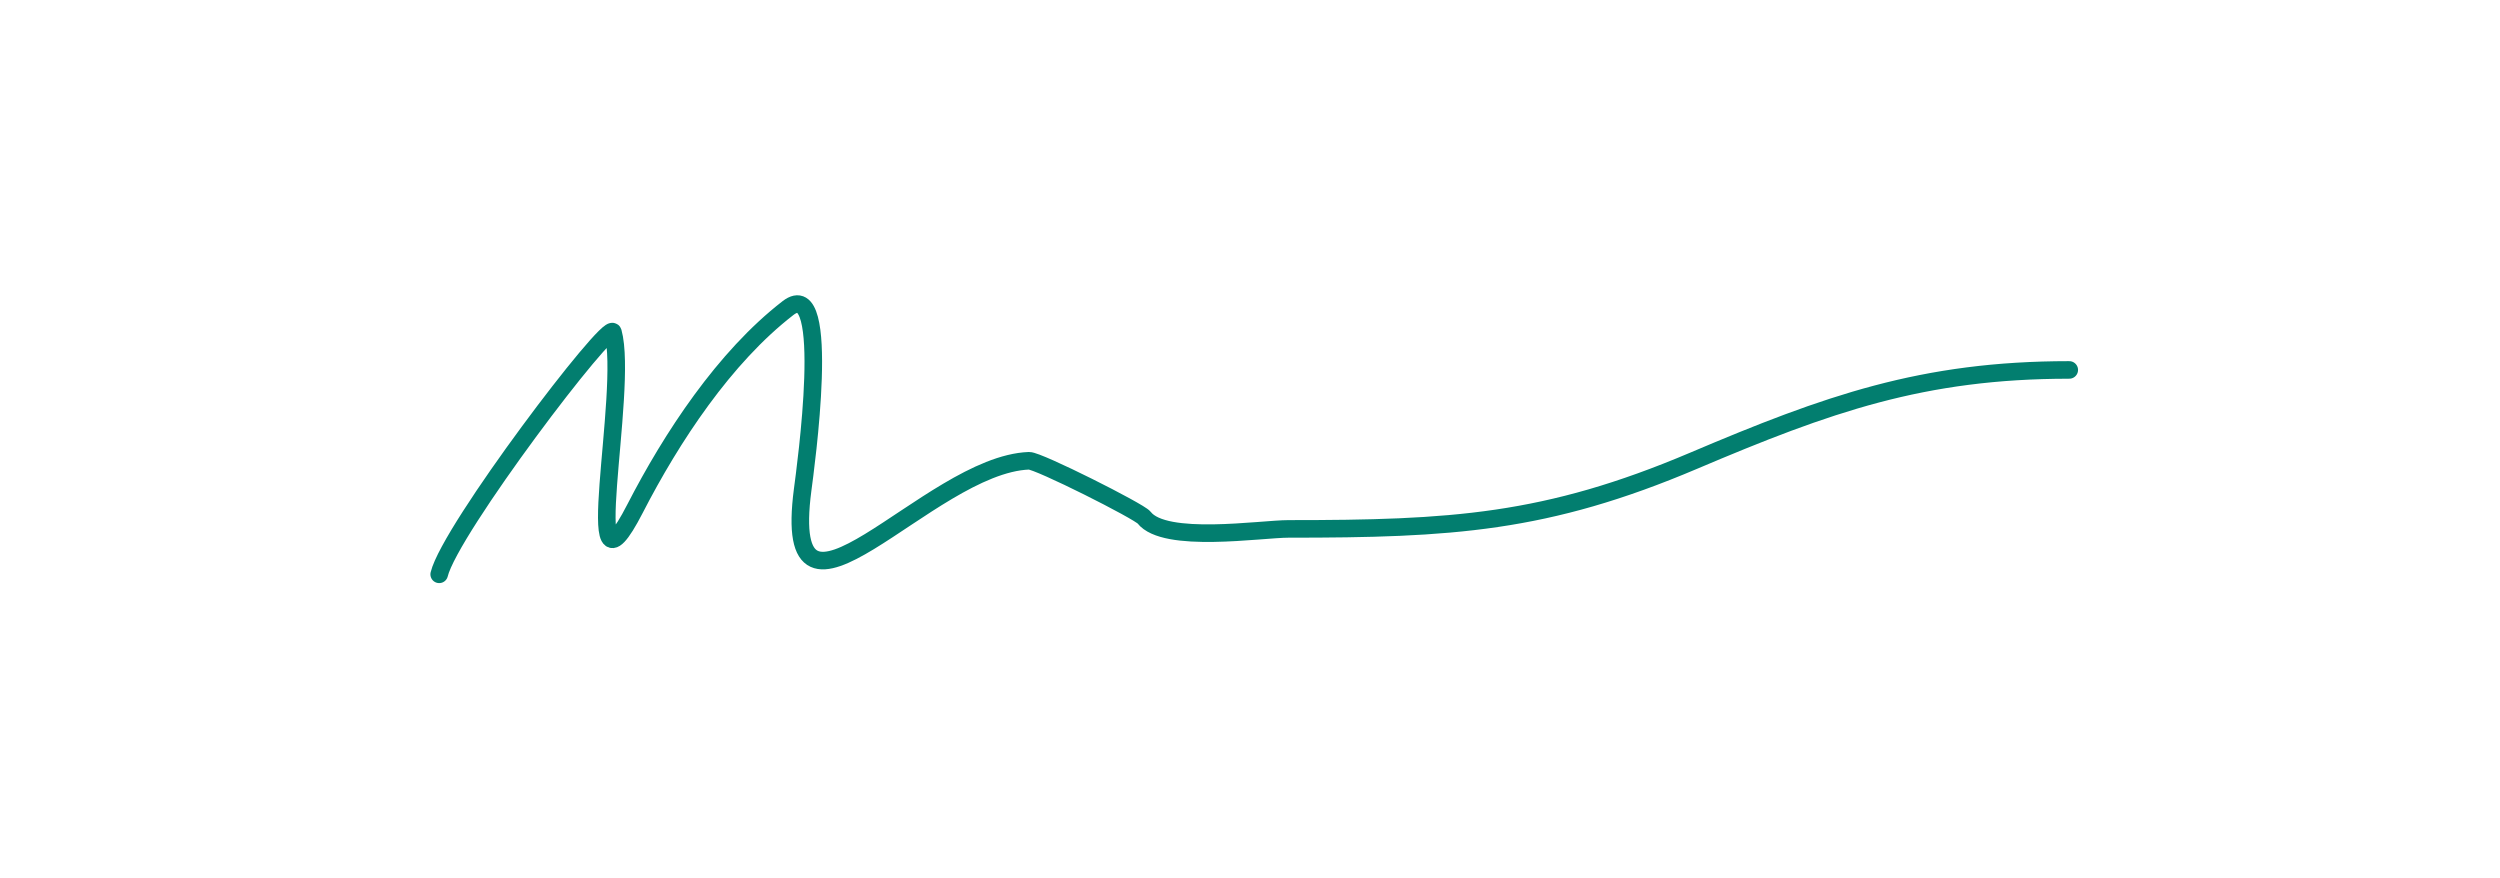 <svg width="296" height="104" viewBox="0 0 296 104" fill="none" xmlns="http://www.w3.org/2000/svg">
<path d="M52 68C53.285 62.7 72.172 37.864 72.575 39.318C74.493 46.241 68.311 73.593 75.183 60.232C79.528 51.784 85.762 42.305 93.295 36.48C98.562 32.407 95.357 55.524 95.034 57.991C92.346 78.496 109.85 54.997 121.839 54.555C122.919 54.516 134.894 60.548 135.459 61.278C137.887 64.406 149.287 62.622 152.557 62.622C171.799 62.622 183.047 61.972 200.517 54.555C216.383 47.82 227.636 43.8 245 43.8" stroke="#027E6F" stroke-width="2.08" stroke-linecap="round"/>
</svg>
